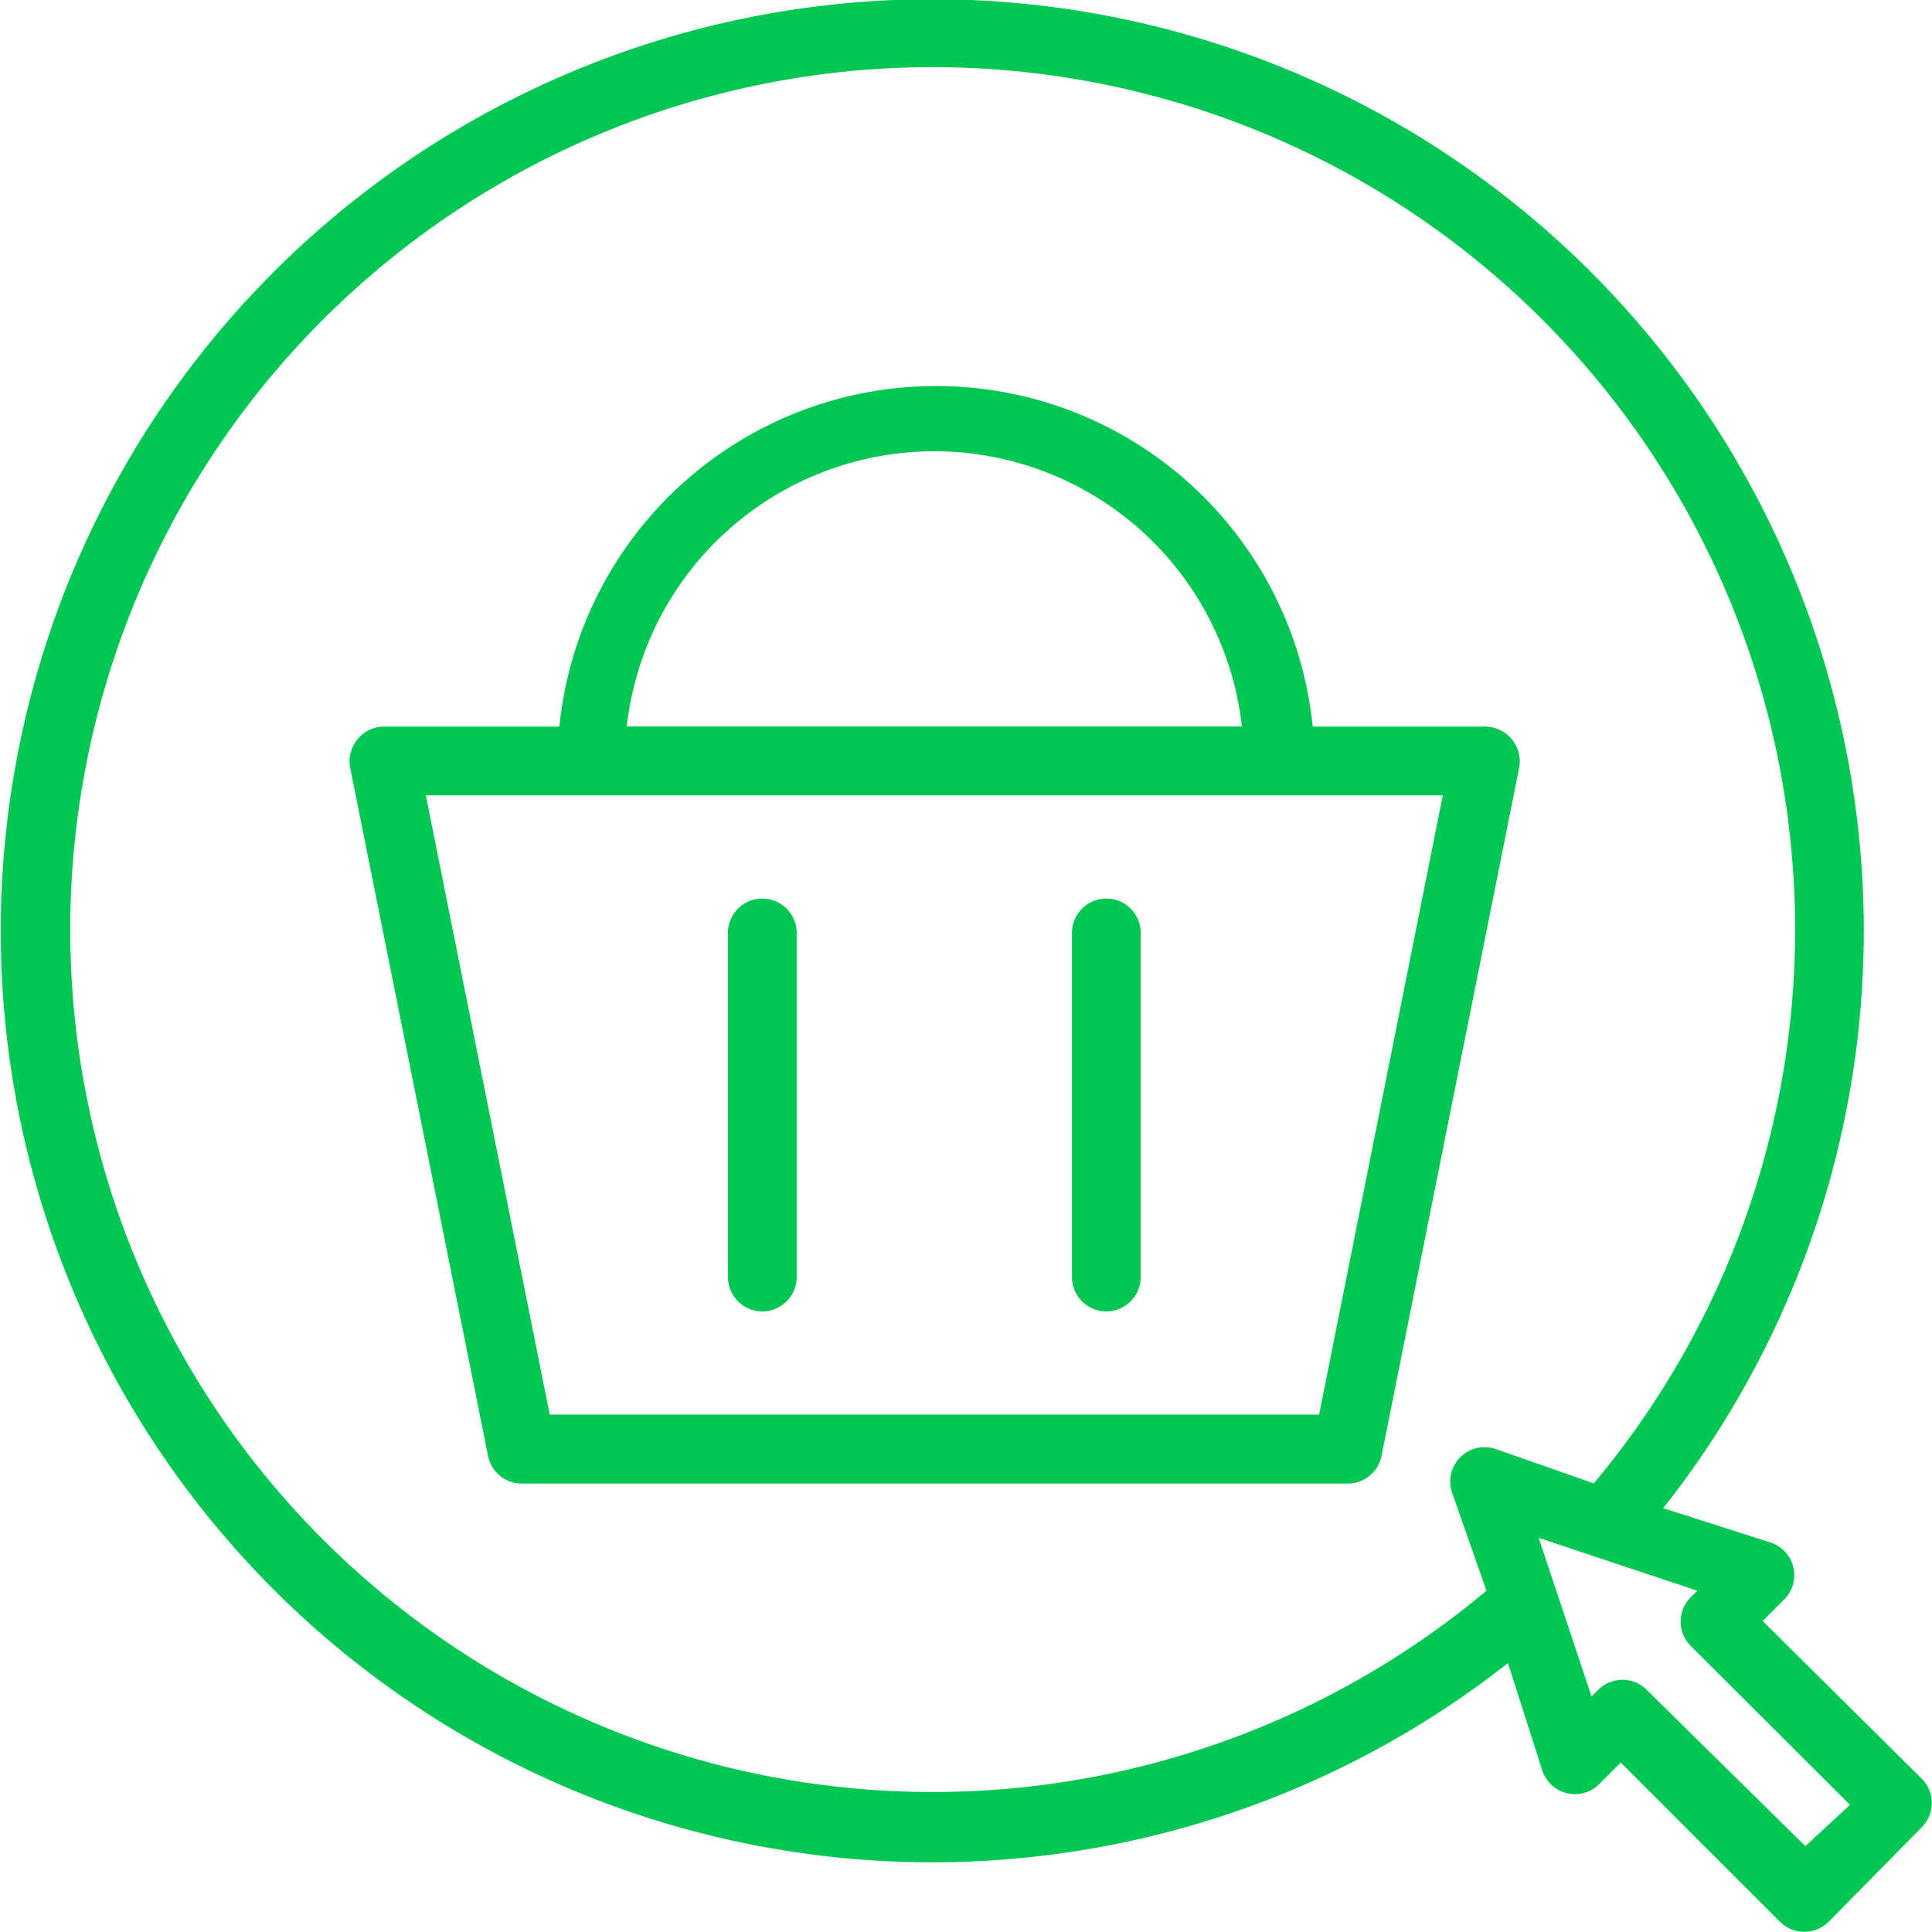 <svg xmlns="http://www.w3.org/2000/svg" width="41.845" height="41.845" viewBox="0 0 41.845 41.845"><defs><style>.a{fill:#02c753;}</style></defs><g transform="translate(-4.839 -4.879)"><path class="a" d="M39.588,23.463H35.862a8.2,8.2,0,0,0-16.317,0h-3.8a.752.752,0,0,0-.73.894L18,39.258a.745.745,0,0,0,.745.6H36.608a.745.745,0,0,0,.745-.6l2.98-14.9a.752.752,0,0,0-.745-.894ZM27.667,17.5a6.705,6.705,0,0,1,6.661,5.961H21.006A6.705,6.705,0,0,1,27.667,17.5ZM36,38.364H19.337L16.654,24.953H38.679Z" transform="translate(-2.591 -2.847)"/><path class="a" d="M36.745,39.941a.745.745,0,0,0,.745-.745V31.745a.745.745,0,1,0-1.49,0V39.2A.745.745,0,0,0,36.745,39.941Z" transform="translate(-7.944 -6.659)"/><path class="a" d="M26.745,39.941a.745.745,0,0,0,.745-.745V31.745a.745.745,0,1,0-1.49,0V39.2A.745.745,0,0,0,26.745,39.941Z" transform="translate(-5.395 -6.659)"/><path class="a" d="M43.017,39.988l.469-.469a.745.745,0,0,0-.291-1.229l-2.332-.745A20.176,20.176,0,1,0,37.5,40.9l.745,2.332a.745.745,0,0,0,1.229.291l.469-.469,3.45,3.45a.747.747,0,0,0,1.051,0l2.019-2.049a.747.747,0,0,0,0-1.051Zm-5.782-3.725a.745.745,0,0,0-.946.946l.745,2.123a18.679,18.679,0,1,1,2.325-2.325Zm6.706,8.6-3.435-3.383a.745.745,0,0,0-1.054,0l0,0-.142.142-.745-2.235h0l-.4-1.2,1.2.4h0l2.235.745-.142.142a.745.745,0,0,0,0,1.054l0,0,3.45,3.442Z" transform="translate(0 0)"/></g></svg>